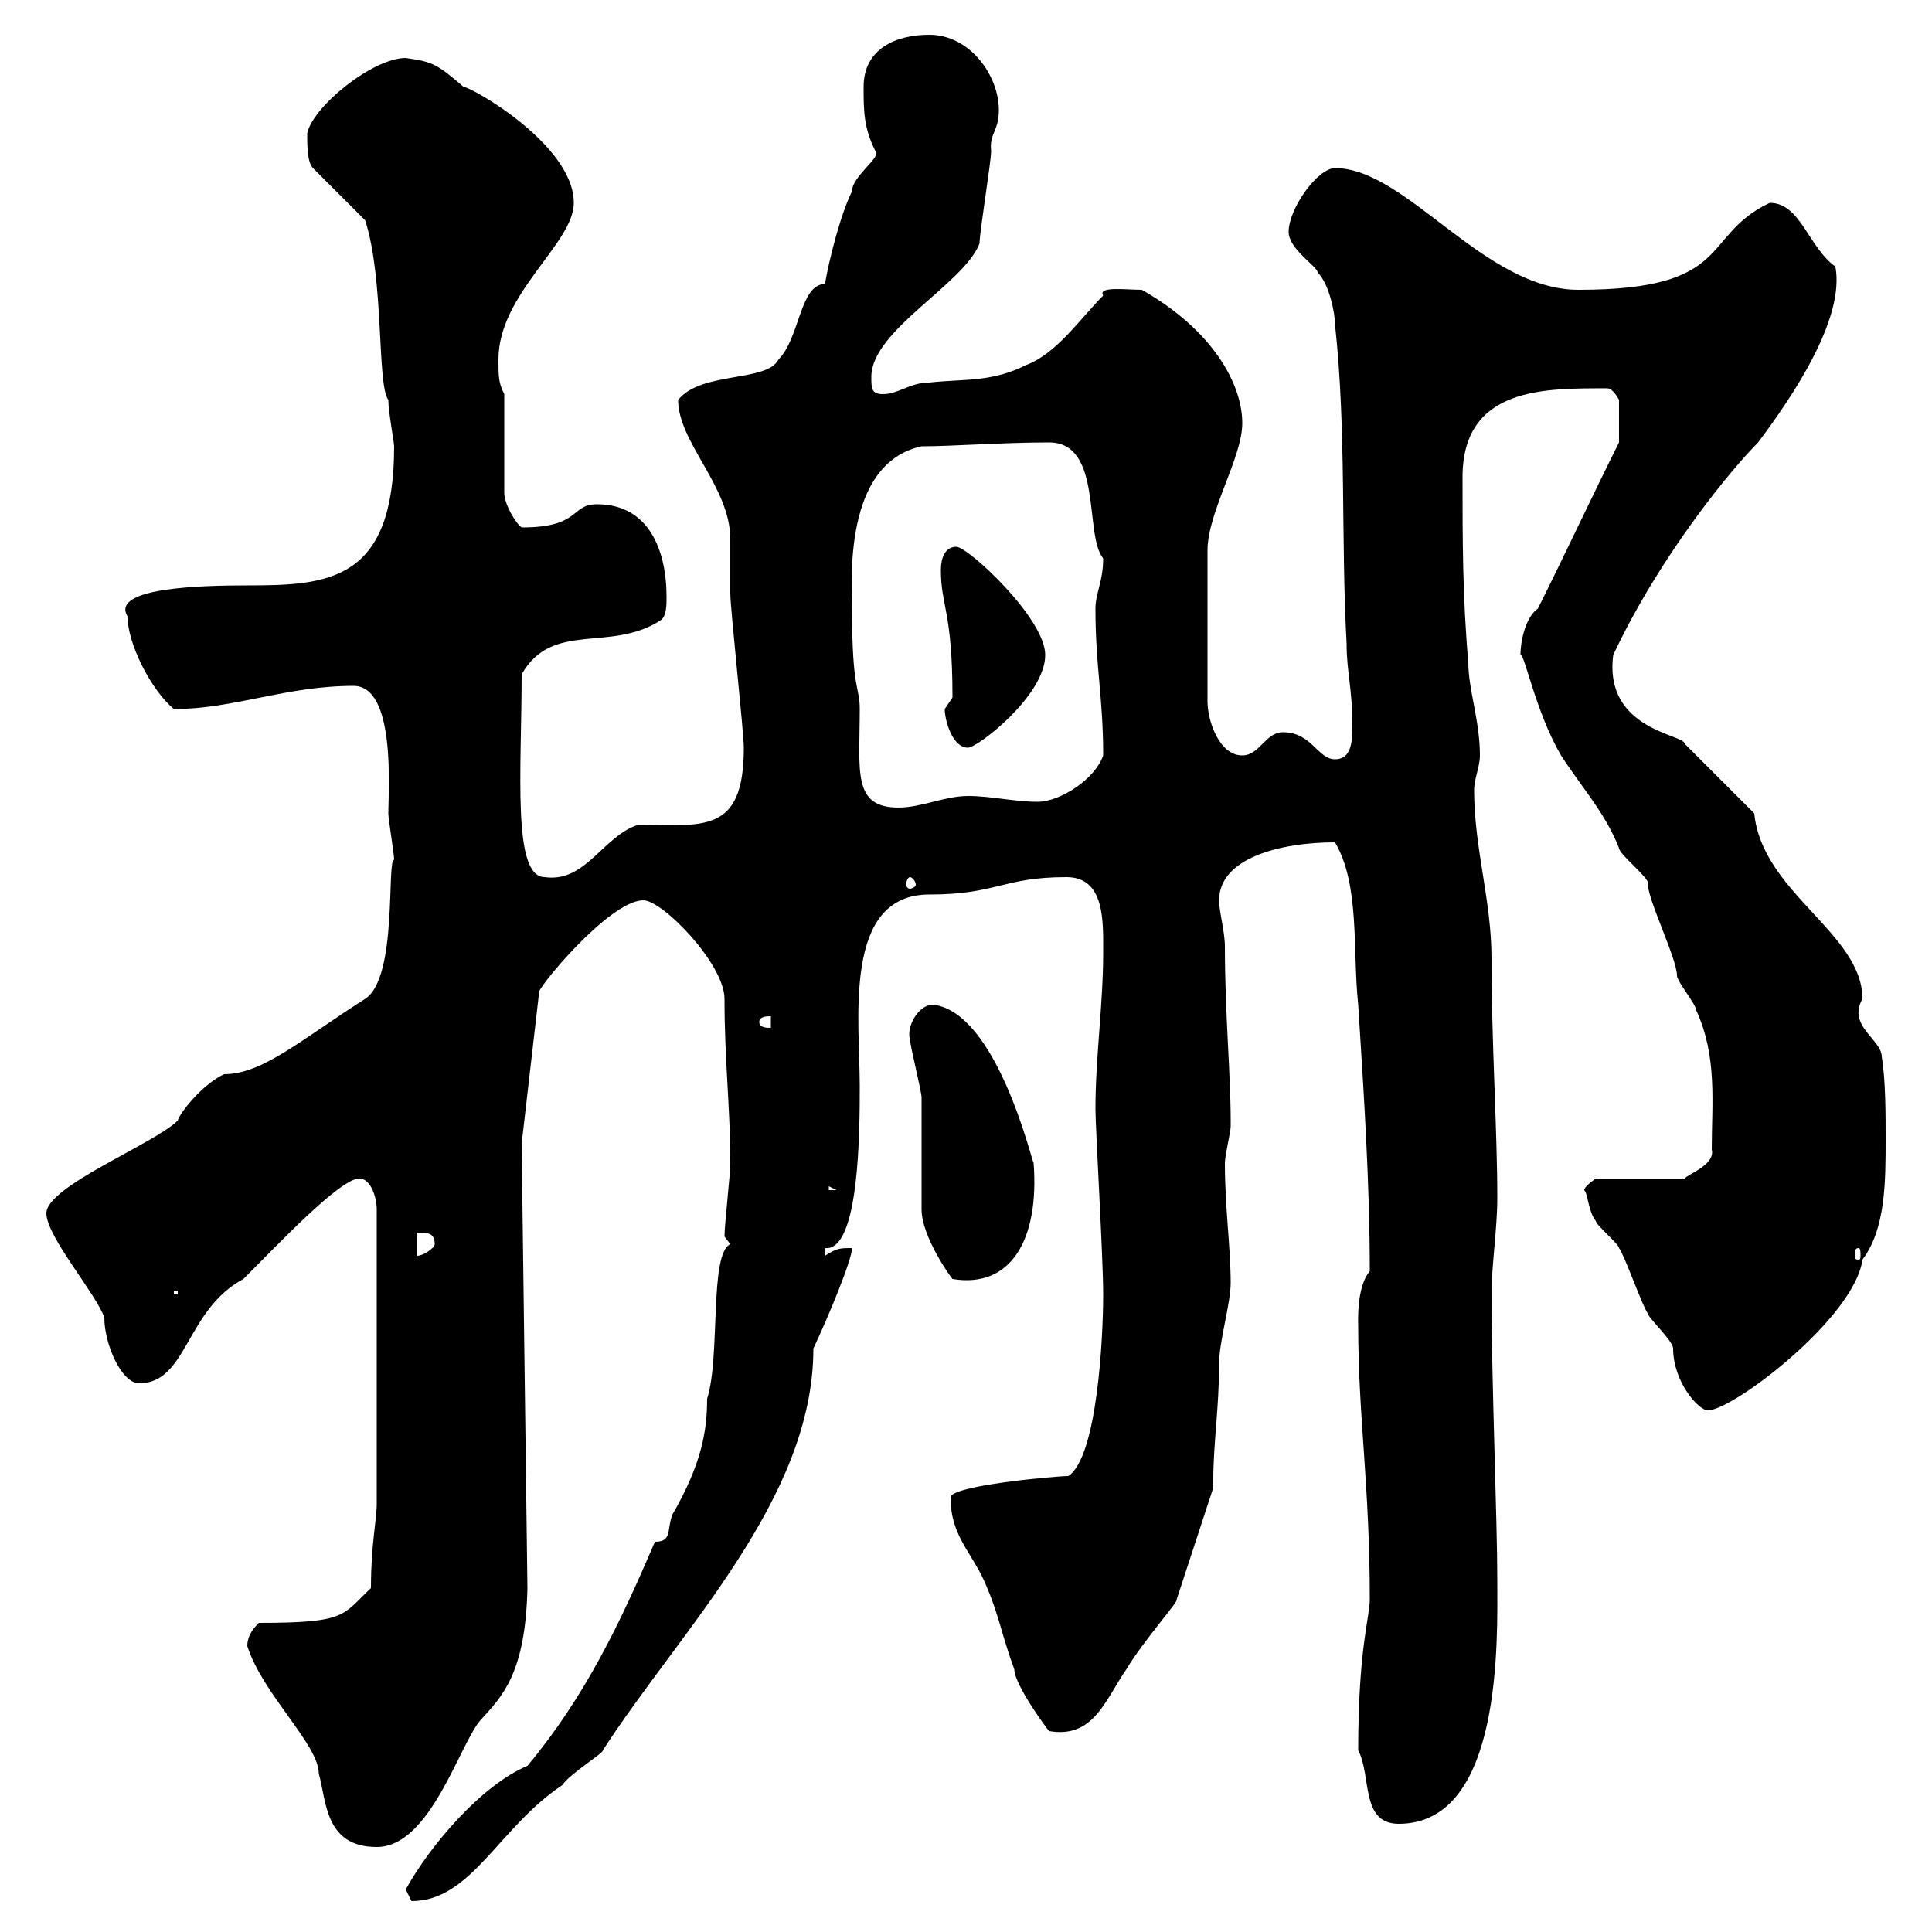 <svg xmlns="http://www.w3.org/2000/svg" xmlns:xlink="http://www.w3.org/1999/xlink" width="300" height="300"><path d="M63 293.40C63 293.40 63.90 295.20 63.90 295.20C73.20 295.20 77.40 283.80 87.30 277.20C88.50 275.40 93.90 272.10 93.60 271.80C105.60 253.20 126.30 232.80 126.30 209.40C128.70 204.30 132.30 195.60 132.30 193.80C130.50 193.80 129.90 193.80 128.10 195C128.10 195 128.10 195 128.10 193.80C133.50 194.40 133.50 175.20 133.50 168.60C133.50 158.40 130.80 138.90 144.30 138.90C154.80 138.90 155.70 136.20 165.60 136.20C171.60 136.20 171.30 143.10 171.30 147.90C171.30 156 170.10 164.10 170.10 172.20C170.10 175.20 171.30 195.30 171.30 201C171.30 207.60 170.40 226.20 165.90 229.20C163.80 229.20 147.60 230.70 147.60 232.50C147.60 238.80 151.20 241.20 153.30 246.60C155.10 250.80 155.70 254.40 157.50 259.20C157.50 261.60 162.60 268.50 162.90 268.80C169.80 270 171.60 264 174.90 259.20C177.60 254.70 183 248.70 182.70 248.40L188.40 231C188.40 231 188.40 229.80 188.40 229.80C188.40 224.10 189.30 218.70 189.30 211.80C189.30 208.20 191.10 202.50 191.10 199.20C191.10 193.80 190.20 187.50 190.20 180.60C190.20 179.40 191.10 175.80 191.10 174.90C191.10 174 191.10 174 191.10 174C191.10 166.80 190.20 157.20 190.20 147C190.20 144.60 189.30 141.60 189.30 139.80C189.30 133.20 198.90 130.80 207.30 130.80C211.20 137.40 210 147.60 210.90 156C211.80 170.10 212.70 183.90 212.70 197.40C210.60 199.80 210.90 205.50 210.90 205.80C210.90 220.20 212.70 230.40 212.70 248.40C212.70 251.10 210.90 255.90 210.90 271.80C213 275.70 211.20 283.20 217.20 283.20C233.40 283.20 232.50 254.40 232.50 245.40C232.50 236.10 231.60 214.50 231.60 201C231.60 196.50 232.50 190.80 232.50 186C232.50 175.50 231.60 162 231.60 148.80C231.60 139.80 228.90 131.70 228.90 122.70C228.90 120.90 229.80 119.10 229.80 117.30C229.80 111.90 228 107.10 228 102.90C227.10 92.70 227.10 83.70 227.10 74.10C227.10 60 240 60.30 249.60 60.30C250.50 60.30 251.40 62.10 251.40 62.10L251.40 68.70C246.90 77.70 243.30 85.50 238.80 94.50C237 95.70 236.10 99.30 236.10 101.70C236.70 101.40 238.50 110.70 242.40 117.30C245.70 122.40 249.30 126.30 251.40 131.70C251.40 132.60 255.90 136.20 255.90 137.10C255.60 139.20 260.40 148.80 260.40 151.50C260.40 152.40 263.40 156 263.40 156.90C266.70 164.10 265.80 171.30 265.80 178.50C266.40 180.90 261.90 182.40 261.60 183L247.80 183C247.80 183 246 184.20 246 184.80C246.60 185.40 246.60 188.10 247.80 189.60C247.80 190.20 251.40 193.20 251.40 193.80C252.30 195 255 202.80 255.90 204C255.90 204.60 259.80 208.20 259.80 209.40C259.80 214.50 263.70 219 265.20 219C269.10 219 288 204.60 289.20 195.60C292.80 190.80 292.80 183.60 292.80 176.70C292.80 173.10 292.80 167.70 292.20 164.10C292.20 161.40 286.80 159.30 289.20 155.10C289.20 144.90 273.60 138.60 272.40 126.30L261.60 115.50C261.60 114 249 113.40 250.50 101.70C258 85.80 269.10 72.60 273 68.70C278.40 61.50 286.50 49.50 285 41.40C280.80 38.40 279.60 31.50 274.80 31.50C264 36.60 269.40 45 245.10 45C230.40 45 218.40 26.10 207.30 26.10C204.60 26.10 200.10 32.40 200.10 36C200.10 38.70 204.60 41.40 204.60 42.30C206.40 44.10 207.30 48.60 207.30 50.40C209.10 66.90 208.20 83.70 209.10 99.90C209.10 104.40 210 106.80 210 112.80C210 115.50 209.70 117.90 207.30 117.90C204.60 117.90 203.70 113.70 199.20 113.70C196.50 113.70 195.60 117.30 192.90 117.30C189.30 117.30 187.50 111.90 187.50 108.90L187.50 85.50C187.50 79.50 192.90 71.10 192.90 65.70C192.90 59.70 188.40 51.30 177.30 45C174.90 45 170.40 44.40 171.30 45.90C167.70 49.50 164.10 54.90 159.30 56.70C153.90 59.40 149.70 58.80 144.30 59.40C141.30 59.40 139.50 61.20 137.10 61.20C135.30 61.20 135.30 60.30 135.30 58.50C135.30 51.30 149.70 44.10 152.10 37.80C152.10 36 153.90 25.20 153.90 23.40C153.60 20.70 155.10 20.40 155.10 17.10C155.10 11.70 150.60 5.40 144.30 5.40C139.20 5.40 134.10 7.50 134.10 13.50C134.10 17.10 134.10 19.80 135.90 23.40C137.10 24.30 132.30 27.30 132.30 29.70C130.50 33.30 128.70 40.50 128.10 44.10C124.20 44.10 124.20 52.50 120.90 55.80C119.10 59.40 108.90 57.60 105.30 62.10C105.30 68.70 113.40 75.60 113.40 83.70C113.40 84.90 113.40 90.90 113.40 92.10C113.40 94.50 115.50 113.70 115.50 116.10C115.50 129.60 109.20 128.10 99 128.10C93.60 129.90 90.90 137.10 84.60 136.20C79.50 136.20 81 119.70 81 104.70C85.80 96.30 94.80 101.40 102.60 96.30C103.50 95.70 103.50 93.90 103.50 92.70C103.50 85.50 100.80 78.30 92.70 78.30C88.50 78.30 90.30 81.90 81 81.90C80.10 81.30 78.30 78.30 78.30 76.50L78.30 61.20C77.40 59.40 77.40 58.50 77.40 55.80C77.40 45.60 89.10 37.80 89.10 31.50C89.10 22.50 73.20 13.50 72 13.50C67.80 9.90 67.20 9.60 63 9C57.90 9 48.60 16.50 47.70 20.70C47.70 22.50 47.70 25.20 48.60 26.10L56.70 34.20C59.70 43.50 58.50 59.70 60.30 62.10C60.30 63.90 61.20 68.70 61.20 69.30C61.20 90.30 51 90.90 38.40 90.90C31.50 90.90 17.10 91.20 19.80 95.70C19.80 99.90 23.40 107.10 27 110.10C36.30 110.10 44.40 106.50 54.90 106.50C61.50 106.50 60.30 122.70 60.30 126.30C60.30 127.20 61.20 132.60 61.20 133.50C60 133.50 61.80 151.80 56.70 155.10C46.80 161.40 40.80 166.80 34.80 166.80C31.50 168.30 27.90 172.80 27.60 174C24 177.60 7.20 184.20 7.20 188.40C7.20 192 15 201 16.20 204.60C16.20 208.80 18.90 214.80 21.60 214.80C29.10 214.80 28.80 203.40 37.80 198.60C43.20 193.20 52.80 183 55.80 183C57.60 183 58.50 186 58.50 187.80L58.50 233.40C58.50 236.10 57.60 239.70 57.60 246.60C53.10 250.80 54 252 40.20 252C39.60 252.60 38.40 253.80 38.40 255.60C40.80 263.10 49.50 270.90 49.50 275.40C50.70 279.60 50.40 286.80 58.50 286.80C66.90 286.80 71.40 270.60 74.70 267C78 263.40 81.60 259.80 81.90 246.60L81 177.60L83.70 154.20C82.80 154.20 94.50 139.80 99.90 139.80C102.90 139.80 112.50 149.70 112.50 155.10C112.50 164.70 113.40 171.90 113.40 180.60C113.40 182.40 112.50 190.20 112.50 192L113.40 193.20C110.10 194.70 111.90 210.60 109.80 217.20C109.80 222.30 108.90 227.40 104.40 235.20C103.50 237.60 104.40 239.40 101.70 239.40C96.30 252 90.90 263.40 81.90 274.20C74.70 277.20 66.60 286.80 63 293.40ZM27 200.40L27.60 200.40L27.60 201L27 201ZM143.10 187.80C143.10 192 147.60 198.30 147.90 198.60C156.90 200.10 161.40 192.60 160.50 180.60C160.20 180.30 154.80 157.20 144.90 156C142.50 156 140.70 159.60 141.30 161.40C141.30 162.30 143.10 169.50 143.10 170.40C143.10 173.10 143.10 184.80 143.10 187.80ZM64.80 191.40C65.40 191.70 67.50 190.80 67.50 193.20C67.50 193.80 65.70 195 64.80 195ZM288.60 193.80C288.90 193.80 288.90 194.40 288.90 195C288.90 195.30 288.90 195.60 288.60 195.60C288 195.60 288 195.30 288 195C288 194.40 288 193.80 288.60 193.80ZM128.70 184.20L129.90 184.80L128.70 184.80ZM117.90 158.70C117.90 157.80 119.10 157.80 119.70 157.80L119.70 159.60C119.10 159.60 117.90 159.60 117.90 158.70ZM141.30 136.20C141.60 136.20 142.20 136.80 142.20 137.40C142.20 137.70 141.60 138 141.30 138C141 138 140.70 137.70 140.70 137.40C140.70 136.80 141 136.20 141.30 136.20ZM132.30 94.50C132.30 90.60 130.80 72 143.10 69.30C147.90 69.30 155.70 68.70 162.90 68.70C171.30 68.70 168.30 83.10 171.30 86.70C171.30 90.30 170.10 92.10 170.10 94.50C170.10 103.50 171.30 108.30 171.30 117.30C170.10 120.90 164.70 124.50 161.10 124.50C157.50 124.50 153.90 123.60 150.30 123.60C146.70 123.60 143.10 125.40 139.50 125.40C132.30 125.40 133.50 119.70 133.50 110.10C133.50 106.50 132.30 107.40 132.30 94.50ZM146.70 110.10C146.70 111.90 147.90 116.10 150.30 116.10C151.80 116.10 162.30 108 162.30 101.70C162.30 96 150.30 84.90 148.50 84.90C146.70 84.90 146.10 86.70 146.10 88.50C146.10 94.20 147.90 94.80 147.90 108.30C147.90 108.30 146.70 110.10 146.70 110.10Z"/></svg>